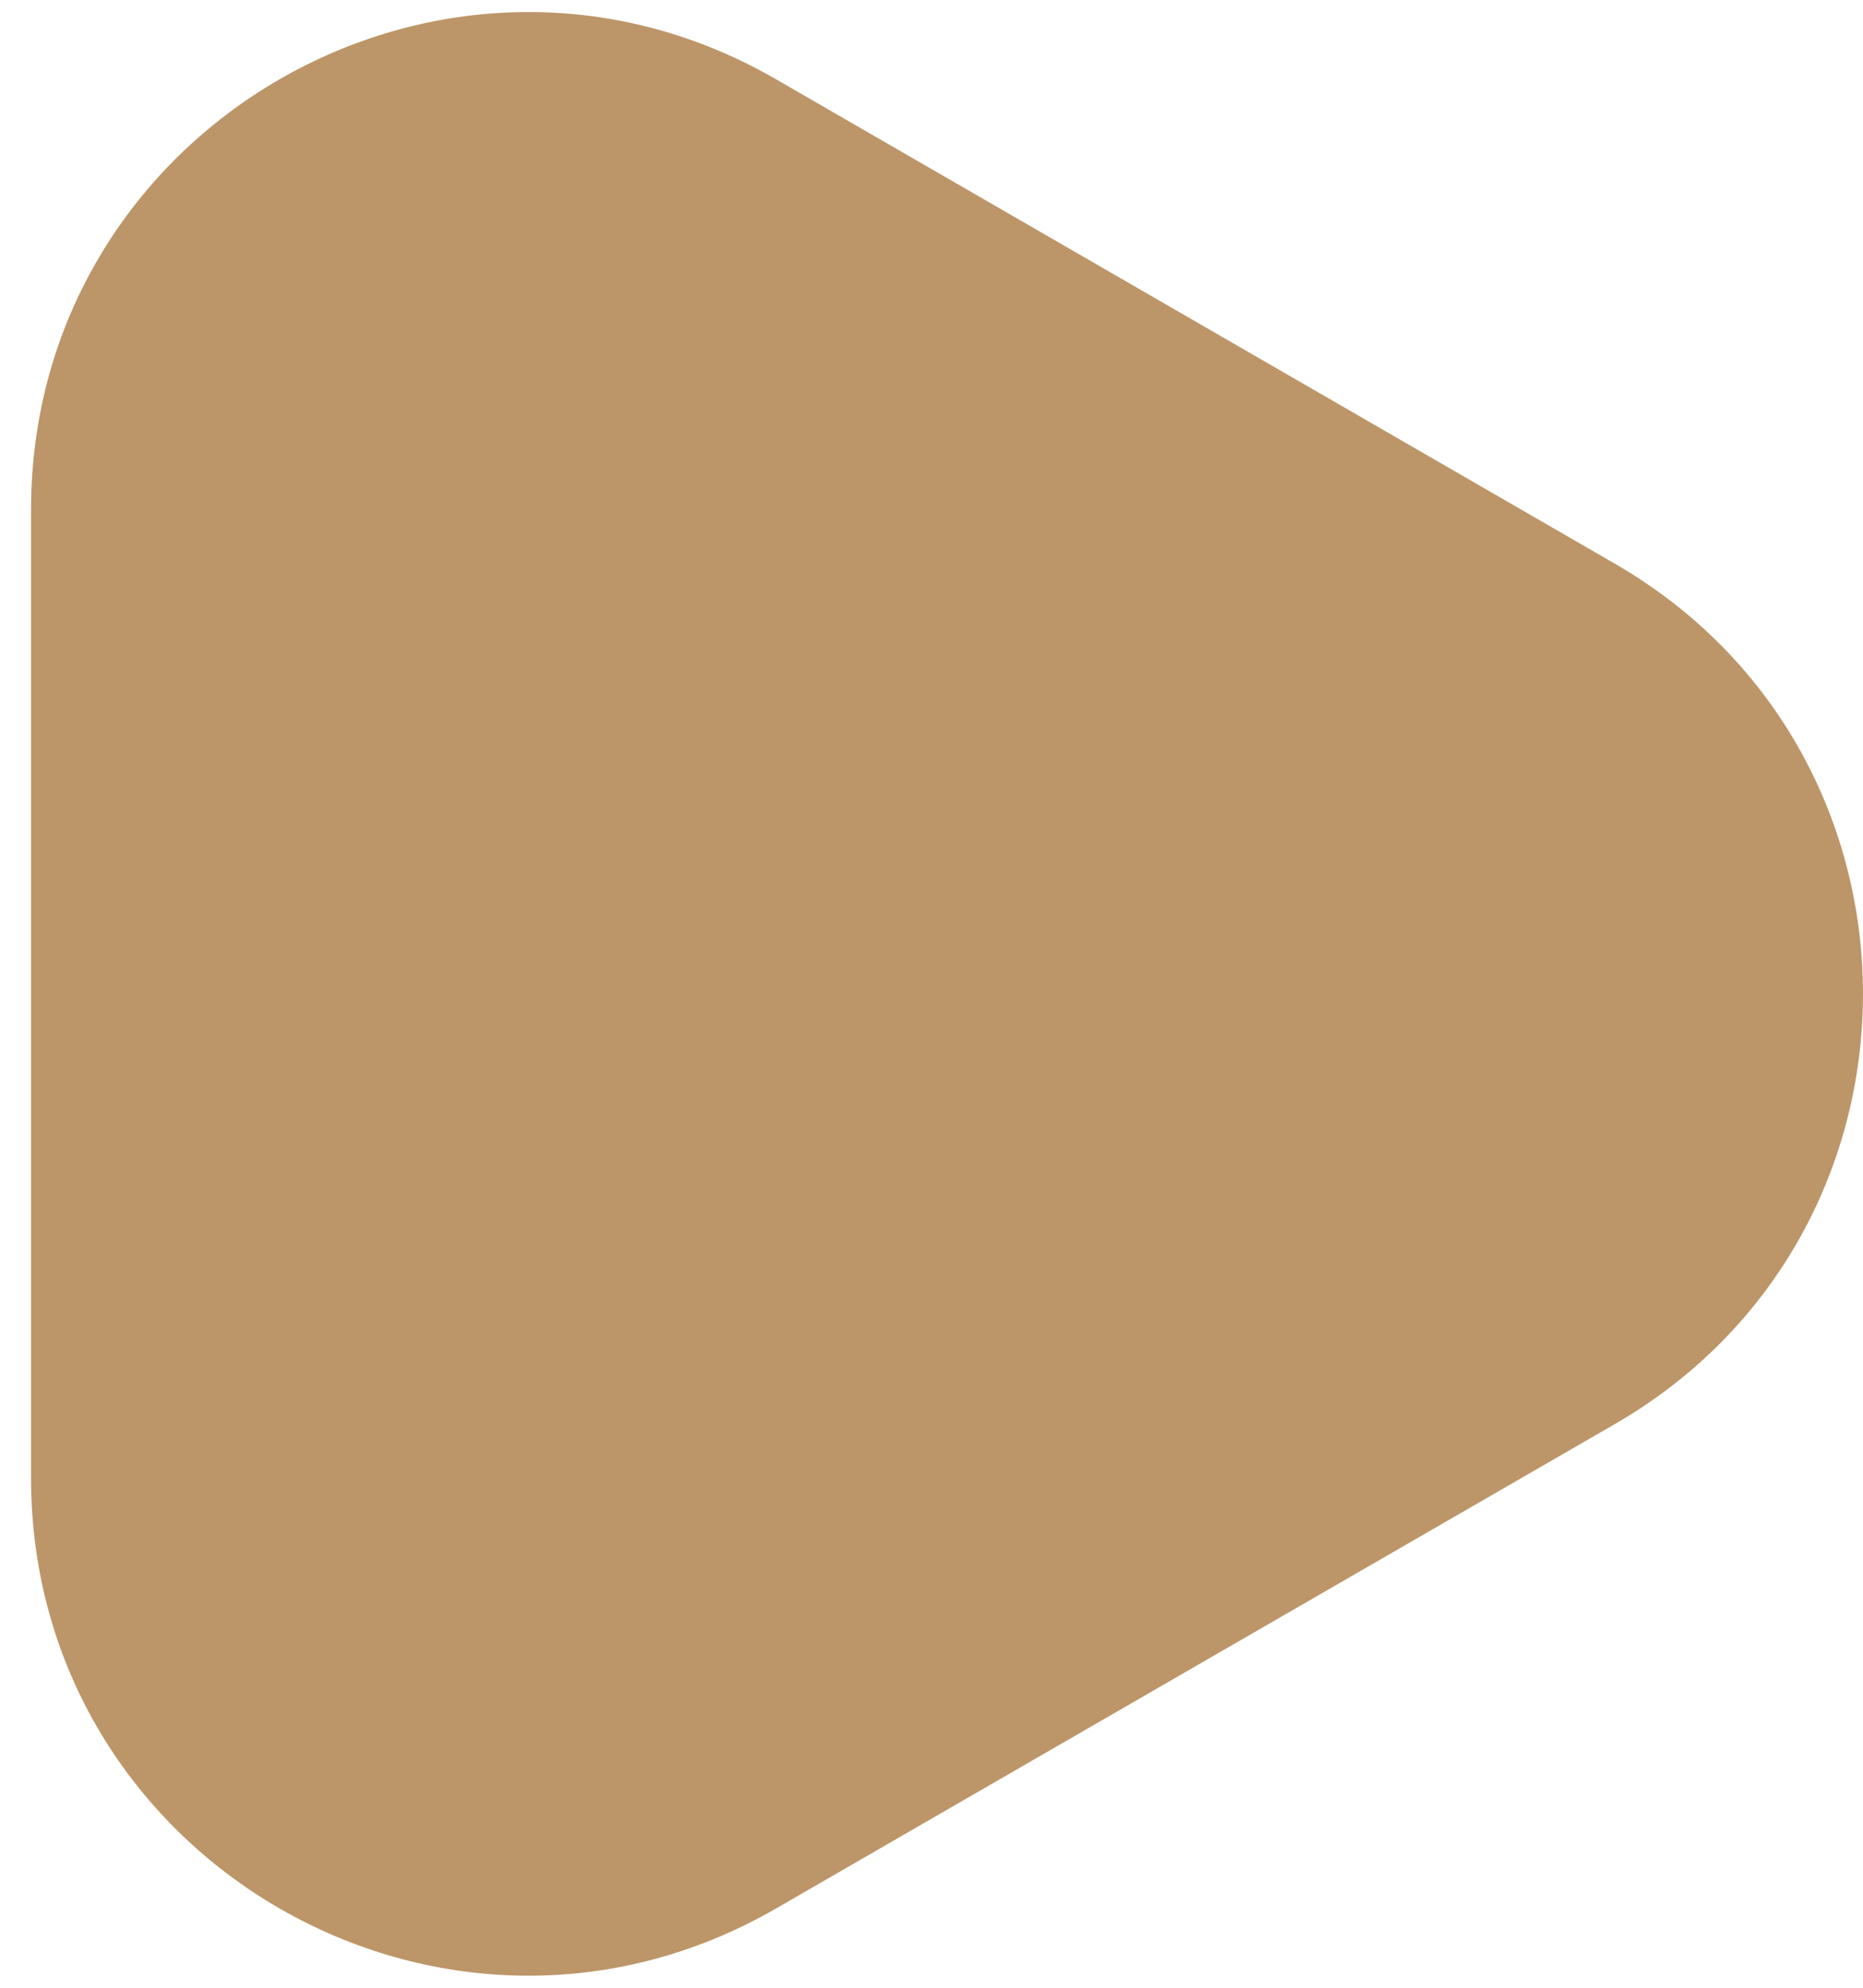 <svg width="30" height="32" viewBox="0 0 30 32" fill="none" xmlns="http://www.w3.org/2000/svg">
<path d="M26 9.072C31.333 12.151 31.333 19.849 26 22.928L12.5 30.722C7.167 33.802 0.5 29.953 0.5 23.794L0.5 8.206C0.5 2.047 7.167 -1.802 12.5 1.278L26 9.072Z" fill="#BC9669"/>
</svg>
